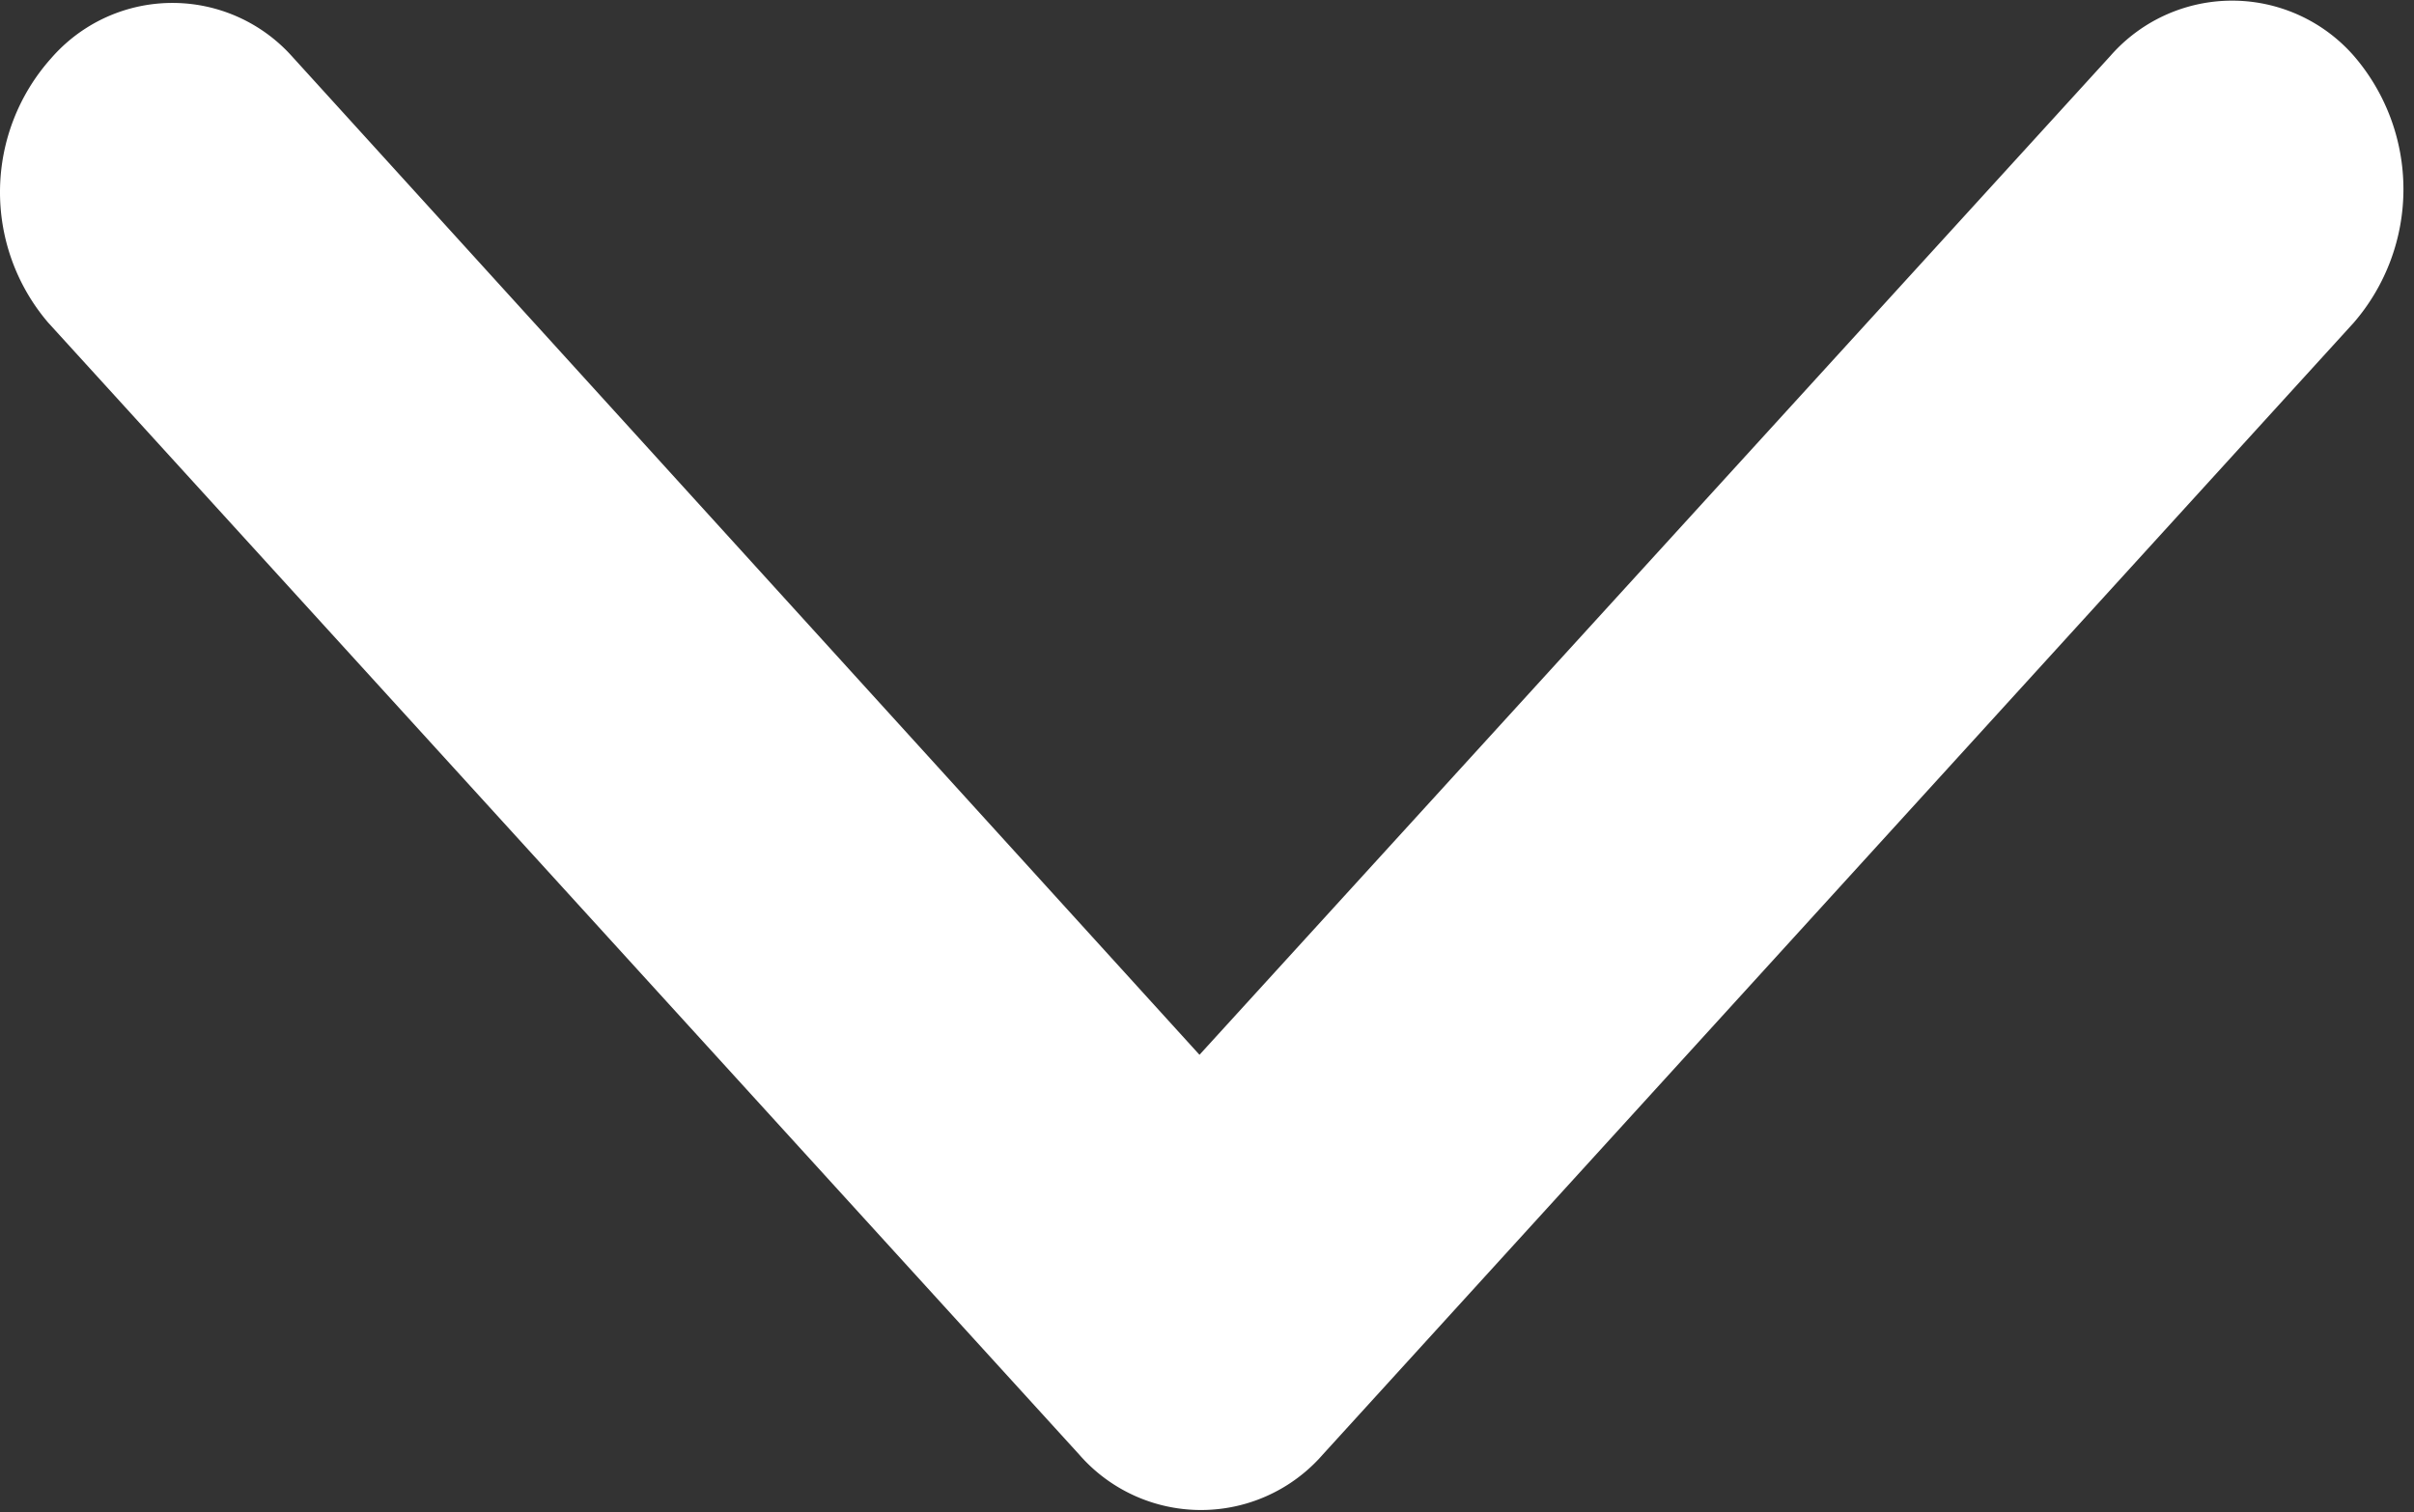 <svg xmlns="http://www.w3.org/2000/svg" width="8.03" height="5.031" viewBox="0 0 8.03 5.031">
  <rect x="0" y="0" width="8.03" height="5.031" fill="#333333" stroke="none"/>
  <defs>
    <style>
      .cls-1 {
        fill: #fff;
        fill-rule: evenodd;
      }
    </style>
  </defs>
  <path id="形状_24" data-name="形状 24" class="cls-1" d="M1838.83,23.155a0.538,0.538,0,0,0-.81,0l-3.03,3.323-3.02-3.323a0.534,0.534,0,0,0-.8.008,0.668,0.668,0,0,0-.01.879l3.43,3.766a0.537,0.537,0,0,0,.81,0l3.43-3.766A0.679,0.679,0,0,0,1838.83,23.155Z" transform="translate(-1831 -22.969)"/>
</svg>
